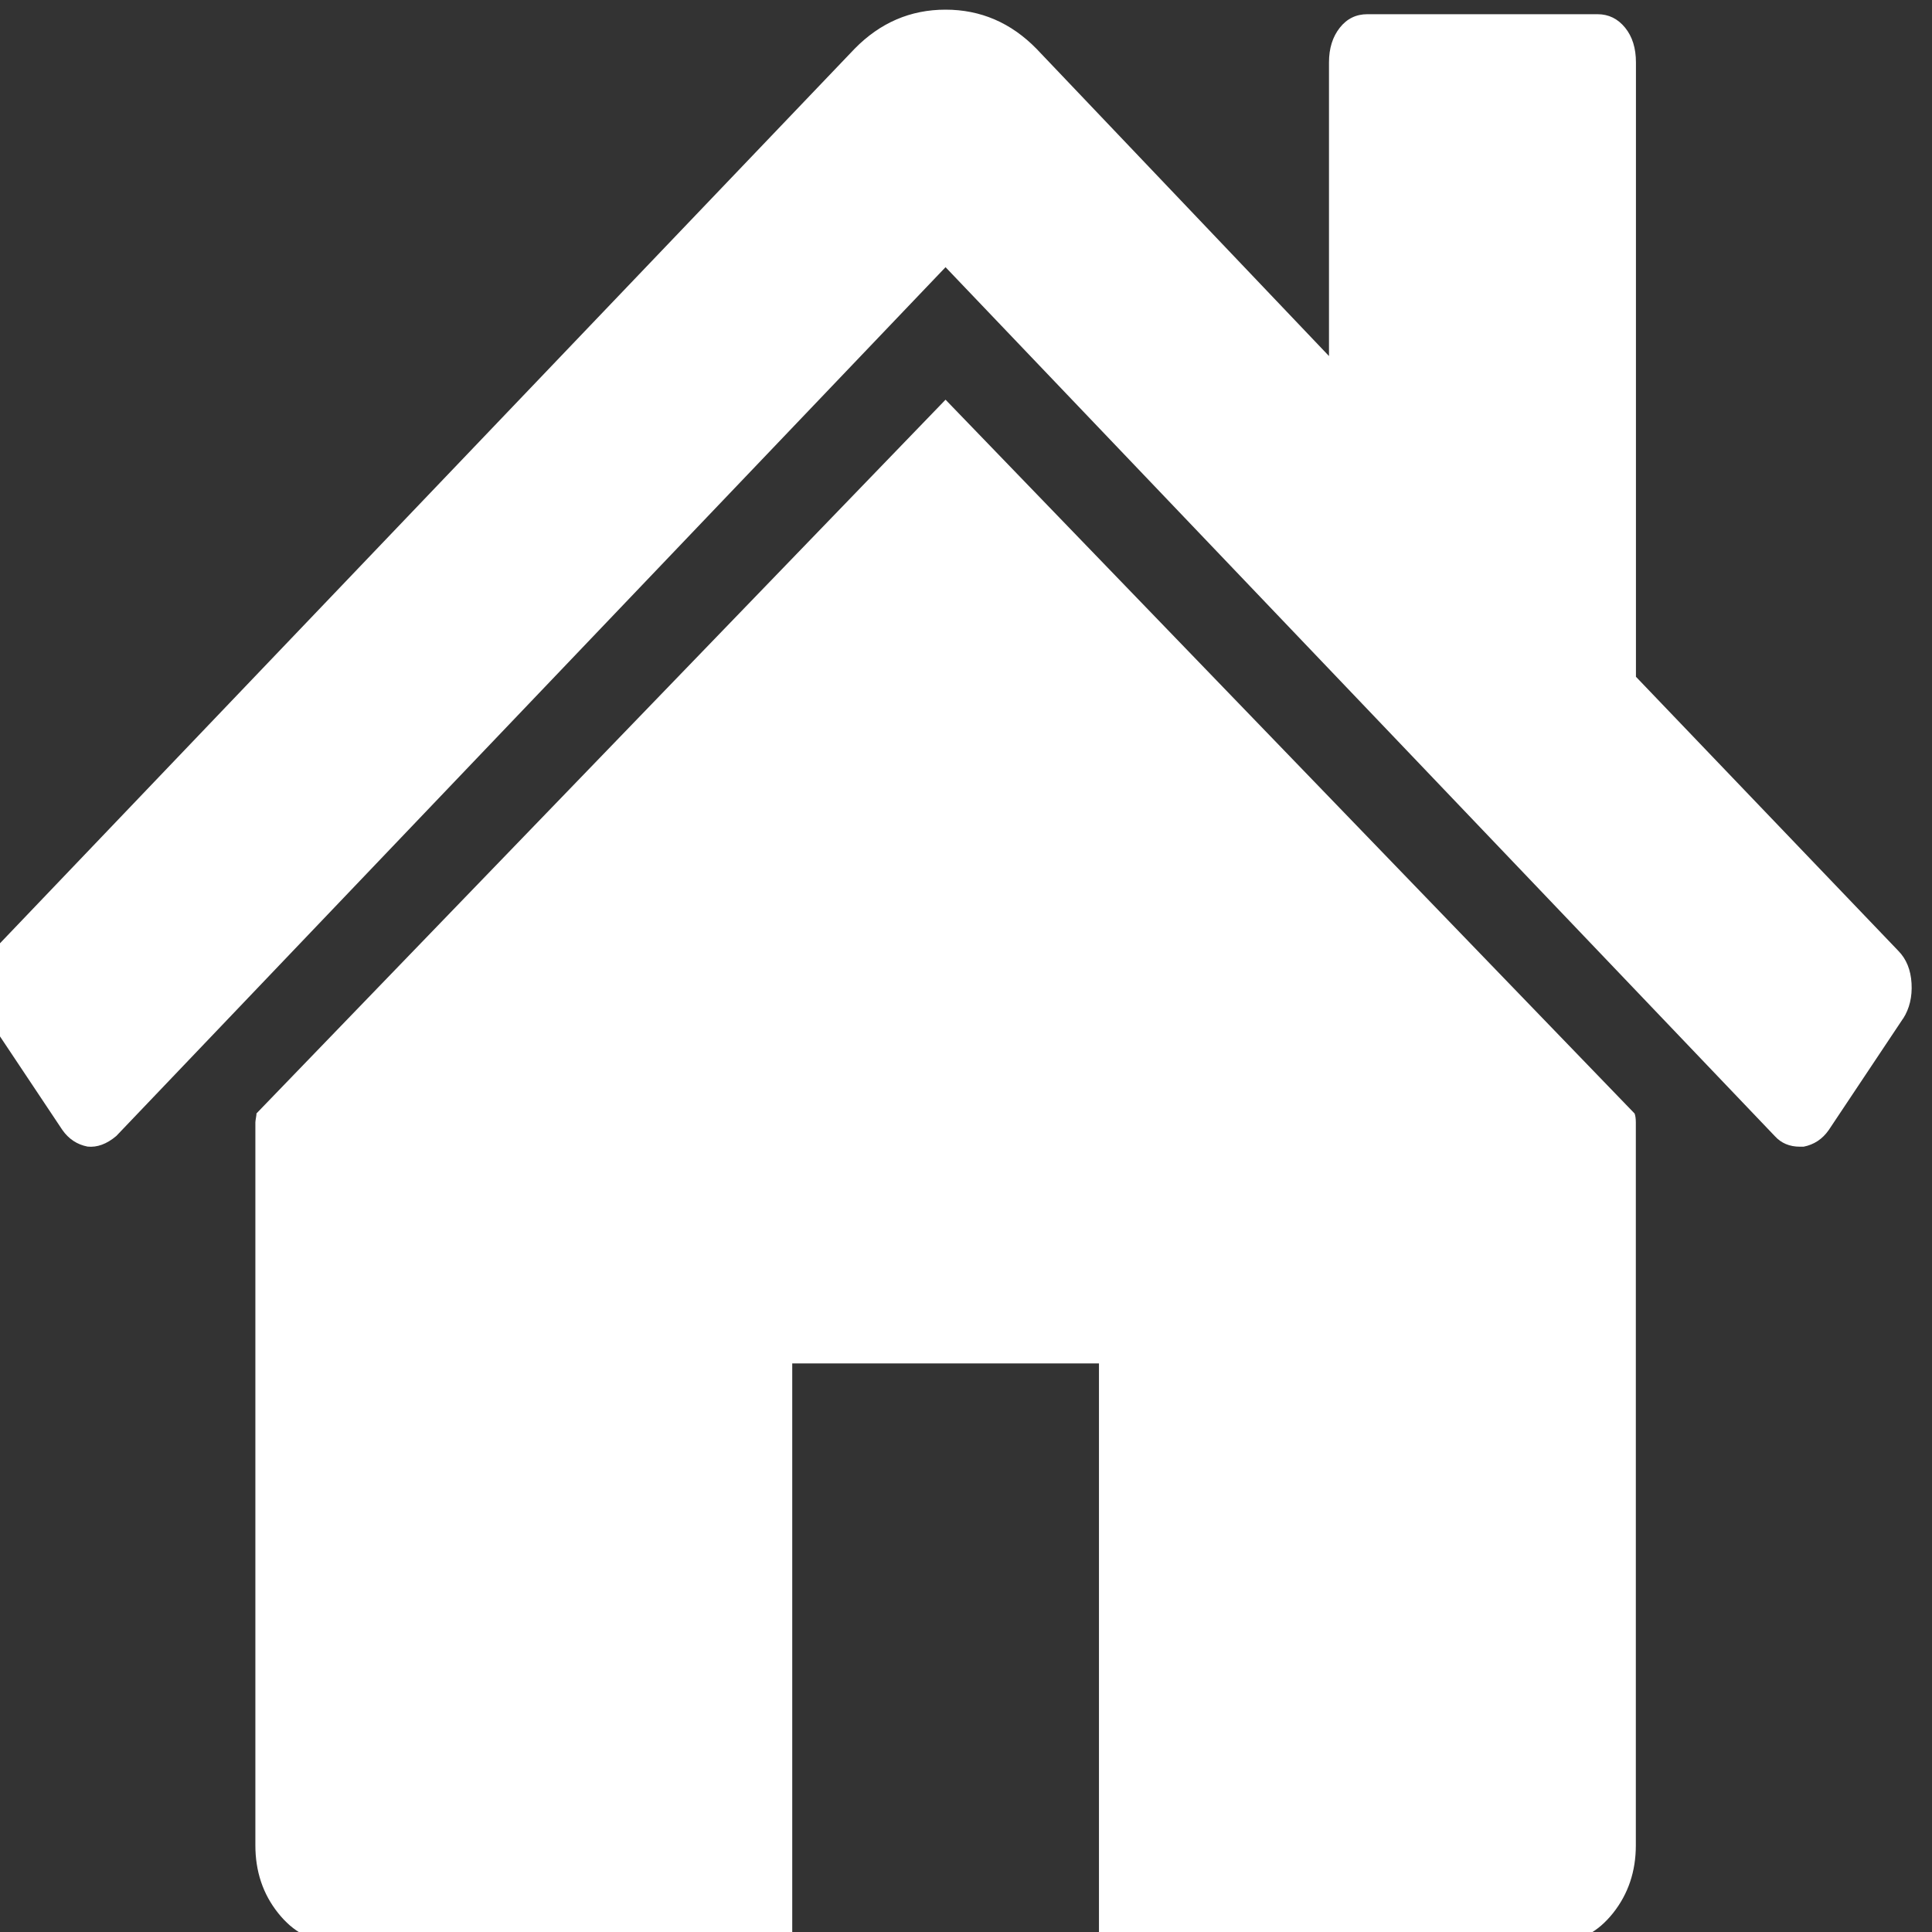 <?xml version="1.0" encoding="UTF-8"?>
<svg id="Layer_1" xmlns="http://www.w3.org/2000/svg" version="1.1" viewBox="0 0 1700 1700">
  <rect x="0" y="0" width="1700" height="1700" fill="#333333" stroke="none"/>
  <!-- Generator: Adobe Illustrator 29.3.1, SVG Export Plug-In . SVG Version: 2.1.0 Build 151)  -->
  <defs>
    <style>
      .st0 {
        fill: #fff;
      }
    </style>
  </defs>
  <path class="st0" d="M1439.4,987.7v636c0,23-6.7,42.8-20,59.6-13.4,16.8-29.2,25.2-47.5,25.2h-404.9v-508.8h-269.9v508.8h-404.9c-18.3,0-34.1-8.4-47.5-25.2-13.4-16.8-20-36.7-20-59.6v-636c0-.9.2-2.2.5-4s.5-3.1.5-4L832,351.7l606.3,628.1c.7,1.8,1.1,4.4,1.1,8ZM1674.5,896.3l-65.4,98.1c-5.6,8-13,12.8-22.1,14.6h-3.2c-9.1,0-16.5-3.1-22.1-9.3L832,235.1,102.3,999.6c-8.4,7.1-16.9,10.2-25.3,9.3-9.1-1.8-16.5-6.6-22.1-14.6l-65.4-98.1c-5.6-8.8-8.1-19.2-7.4-31.1.7-11.9,4.6-21.4,11.6-28.5L751.9,43c22.5-23,49.2-34.5,80.1-34.5s57.6,11.5,80.1,34.5l257.3,270.3V54.9c0-12.4,3.2-22.5,9.5-30.5,6.3-8,14.4-11.9,24.3-11.9h202.5c9.8,0,17.9,4,24.3,11.9s9.5,18.1,9.5,30.5v540.6l230.9,241.2c7,7.1,10.9,16.6,11.6,28.5.7,11.9-1.8,22.3-7.4,31.1Z"/>
</svg>